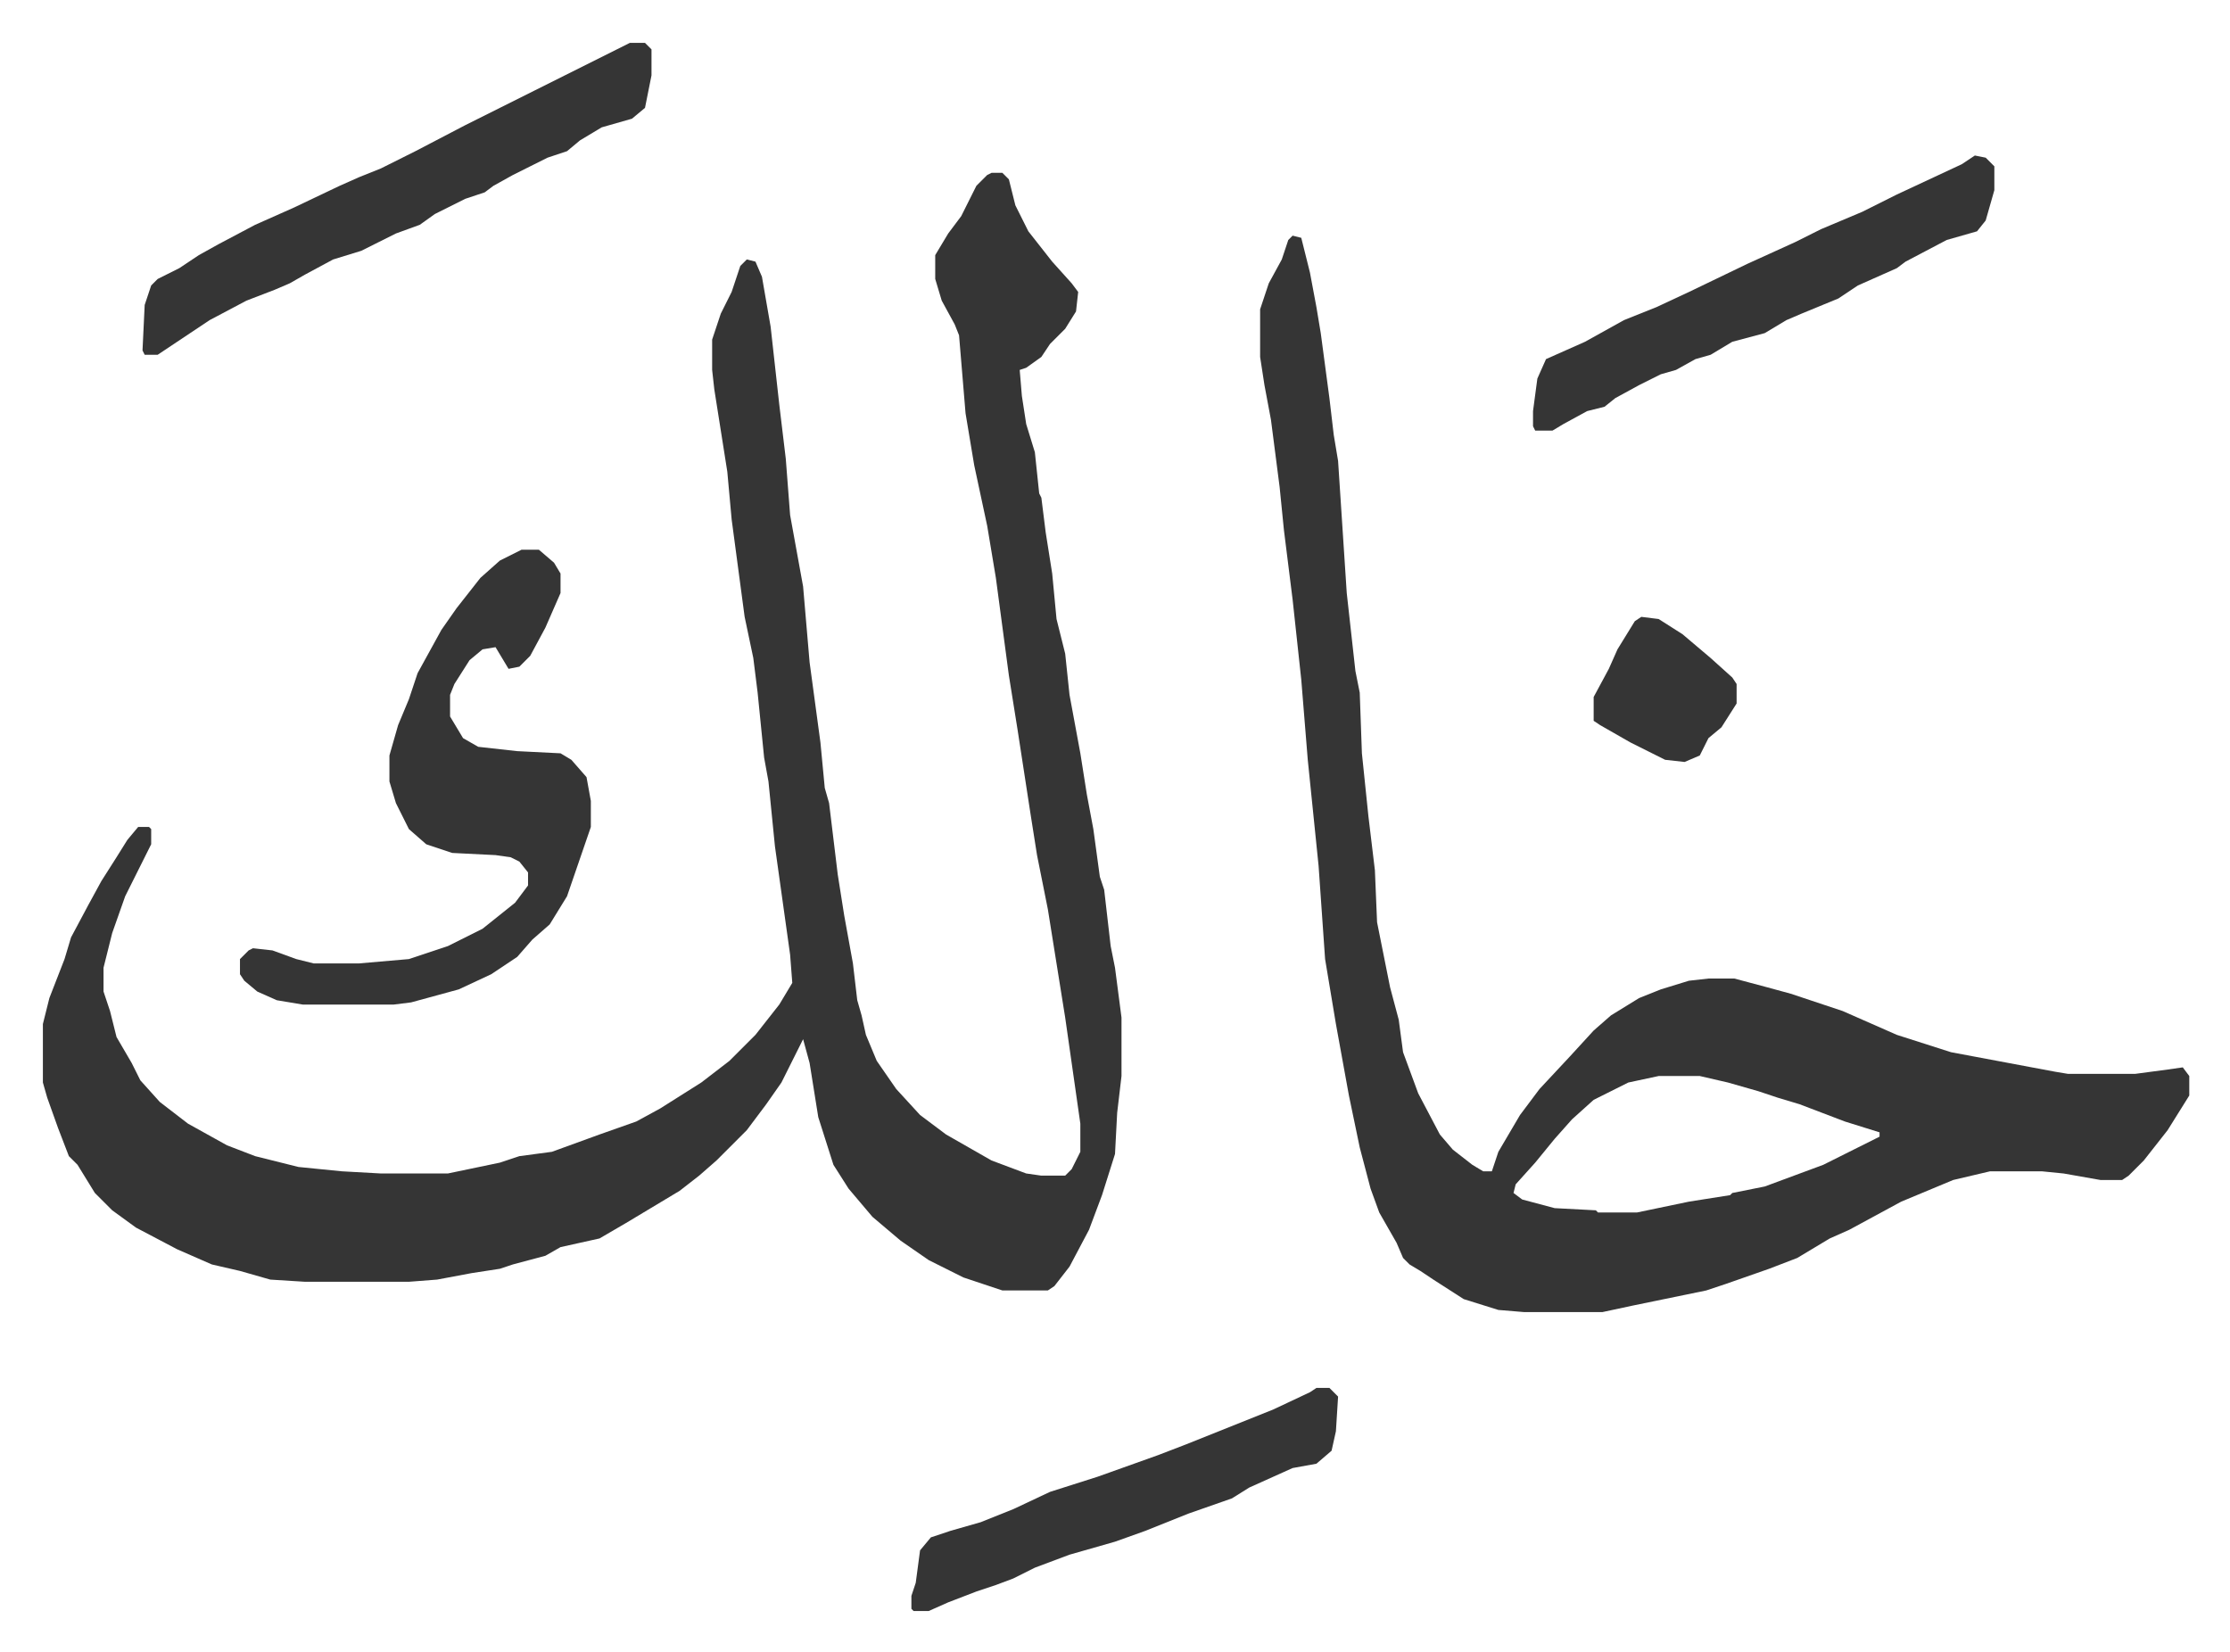 <svg xmlns="http://www.w3.org/2000/svg" role="img" viewBox="-19.80 390.20 1029.60 762.60"><path fill="#353535" id="rule_normal" d="M438 470h5l3 3 3 12 6 12 11 14 9 10 3 4-1 9-5 8-7 7-4 6-7 5-3 1 1 12 2 13 4 13 2 19 1 2 2 16 3 19 2 21 4 16 2 19 5 27 3 19 3 16 3 22 2 6 3 26 2 10 3 23v27l-2 17-1 19-6 19-6 16-9 17-7 9-3 2h-21l-18-6-16-8-13-9-13-11-11-13-7-11-7-22-4-25-3-11-10 20-7 10-9 12-14 14-8 7-9 7-25 15-12 7-18 4-7 4-15 4-6 2-13 2-16 3-13 1h-48l-16-1-14-4-13-3-16-7-19-10-11-8-8-8-8-13-4-4-5-13-5-14-2-7v-27l3-12 7-18 3-10 8-15 6-11 7-11 5-8 5-6h5l1 1v7l-7 14-5 10-6 17-4 16v11l3 9 3 12 7 12 4 8 9 10 13 10 18 10 13 5 20 5 20 2 18 1h31l24-5 9-3 15-2 22-8 17-6 11-6 19-12 13-10 12-12 11-14 6-10-1-13-7-50-3-30-2-11-3-30-2-16-4-19-6-45-2-22-6-38-1-9v-14l4-12 5-10 4-12 3-3 4 1 3 7 4 23 4 36 3 25 2 26 6 33 3 35 5 37 2 21 2 7 4 33 3 19 4 22 2 17 2 7 2 9 5 12 9 13 11 12 12 9 21 12 16 6 7 1h11l3-3 4-8v-13l-4-28-3-21-8-50-5-25-3-19-6-39-4-25-6-45-4-24-6-28-4-24-3-36-2-5-6-11-3-10v-11l6-10 6-8 7-14 5-5zm139 29l4 1 4 16 3 16 2 12 4 30 2 17 2 12 4 61 4 36 2 10 1 28 3 29 3 25 1 24 6 30 4 15 2 15 7 19 10 19 6 7 9 7 5 3h4l3-9 10-17 9-12 14-15 11-12 8-7 13-8 10-4 13-4 9-1h12l15 4 11 3 24 8 25 11 25 8 16 3 16 3 16 3 6 1h31l15-2 7-1 3 4v9l-10 16-11 14-7 7-3 2h-10l-17-3-10-1h-24l-17 4-24 10-24 13-9 4-15 9-13 5-20 7-9 3-34 7-14 3h-36l-12-1-16-5-14-9-6-4-5-3-3-3-3-7-8-14-4-11-5-19-5-24-6-33-5-30-3-43-5-49-3-37-4-37-4-32-2-20-4-31-3-16-2-13v-22l4-12 6-11 3-9zm169 388l-14 3-16 8-10 9-8 9-9 11-9 10-1 4 4 3 15 4 19 1 1 1h18l24-5 19-3 1-1 15-3 27-10 14-7 12-6v-2l-16-5-21-8-10-3-9-3-14-4-13-3z"/><path fill="#353535" id="rule_normal" d="M221 644h8l7 6 3 5v9l-7 16-7 13-5 5-5 1-6-10-6 1-6 5-7 11-2 5v10l6 10 7 4 18 2 20 1 5 3 7 8 2 11v12l-11 32-8 13-8 7-7 8-12 8-15 7-22 6-8 1h-42l-12-2-9-4-6-5-2-3v-7l4-4 2-1 9 1 11 4 8 2h21l23-2 18-6 16-8 15-12 6-8v-6l-4-5-4-2-7-1-20-1-12-4-8-7-6-12-3-10v-12l4-14 5-12 4-12 11-20 7-10 11-14 9-8zm50-234h7l3 3v12l-3 15-6 5-14 4-10 6-6 5-9 3-16 8-9 5-4 3-9 3-14 7-7 5-11 4-16 8-13 4-13 7-7 4-7 3-13 5-17 9-15 10-9 6h-6l-1-2 1-21 3-9 3-3 10-5 9-6 9-5 17-9 18-8 21-10 9-4 10-4 16-8 23-12 16-8 16-8zm621 52l5 1 4 4v11l-4 14-4 5-14 4-19 10-4 3-18 8-9 6-17 7-7 3-10 6-15 4-10 6-7 2-9 5-7 2-10 5-11 6-5 4-8 2-11 6-5 3h-8l-1-2v-7l2-15 4-9 18-8 18-10 15-6 15-7 27-13 22-10 12-6 19-8 16-8 30-14zm-304 569h6l4 4-1 16-2 9-7 6-11 2-20 9-8 5-20 7-20 8-14 5-21 6-16 6-10 5-8 3-9 3-13 5-9 4h-7l-1-1v-6l2-6 2-15 5-6 9-3 14-4 15-6 17-8 22-7 28-10 13-5 25-10 15-6 17-8zm150-356l8 1 11 7 13 11 10 9 2 3v9l-7 11-6 5-4 8-7 3-9-1-16-8-14-8-3-2v-11l7-13 4-9 8-13z"/></svg>
